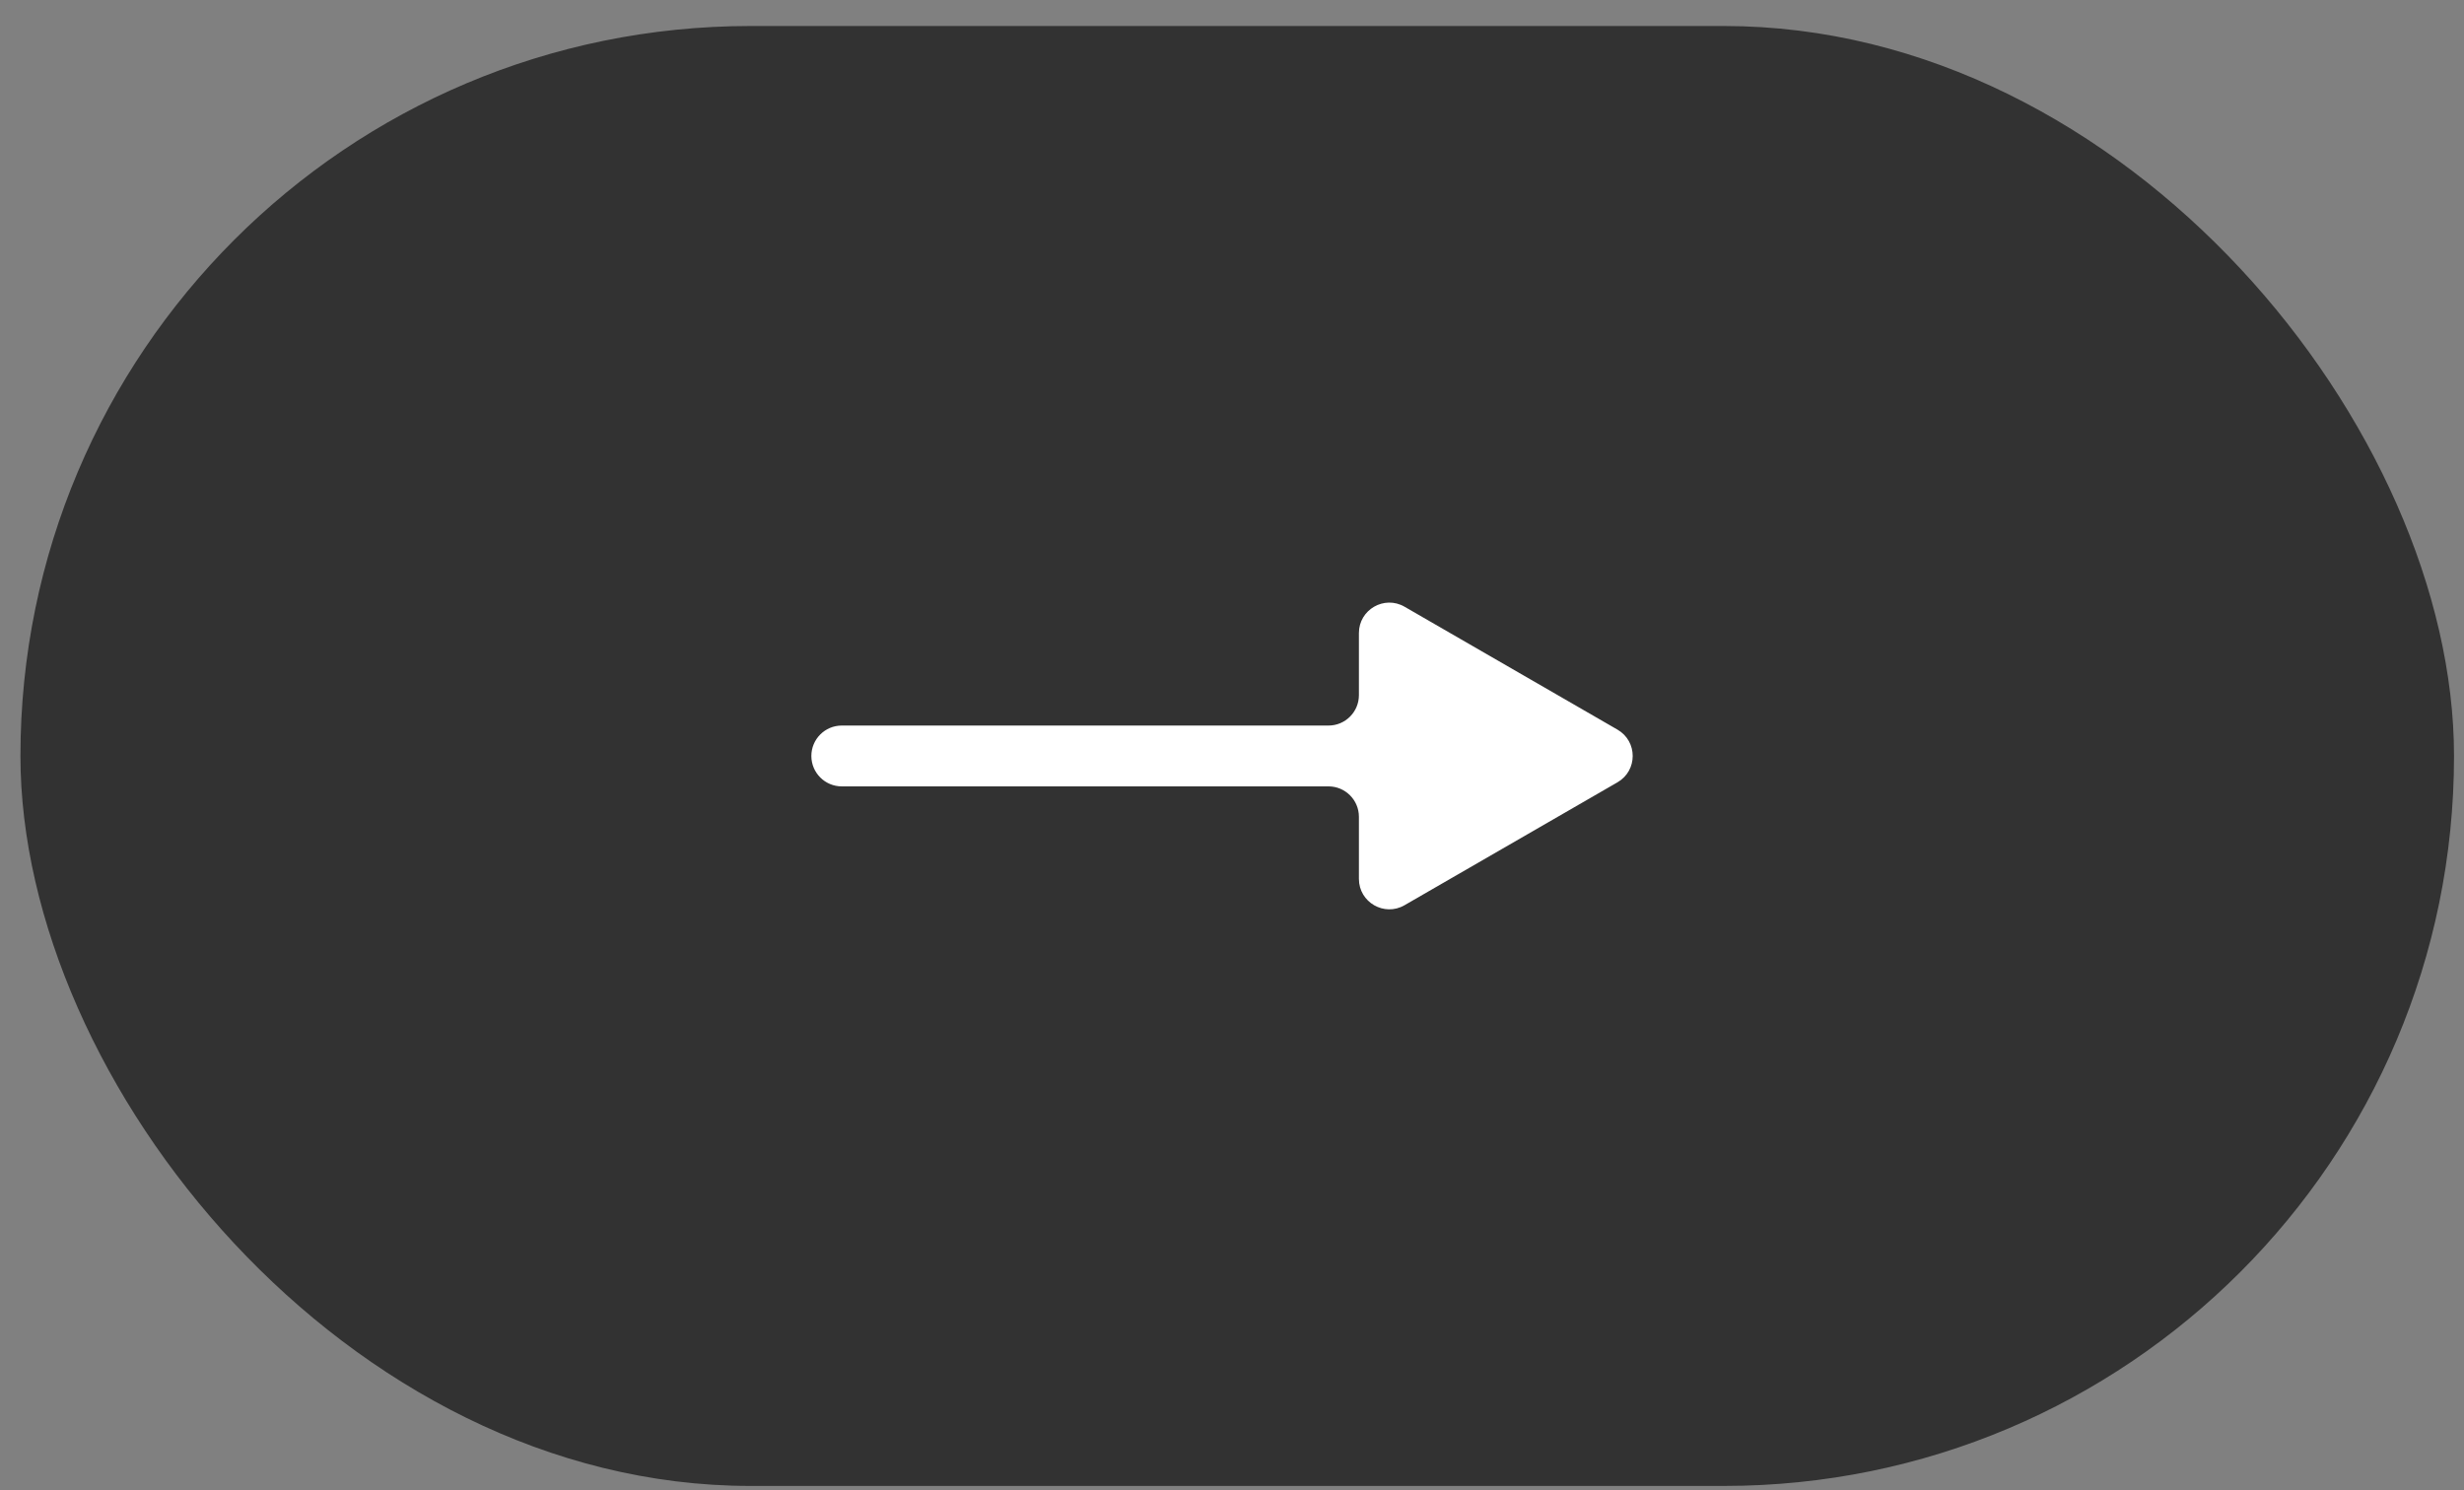 <?xml version="1.0" encoding="UTF-8"?> <svg xmlns="http://www.w3.org/2000/svg" width="81" height="49" viewBox="0 0 81 49" fill="none"><rect x="0" y="0" width="81" height="49" fill="#808080" stroke="none"/> <rect x="0.672" y="0.855" width="80" height="48" rx="24" fill="#323232"></rect> <path fill-rule="evenodd" clip-rule="evenodd" d="M44.672 20.814C44.672 20.044 45.505 19.563 46.172 19.948L53.172 23.989C53.839 24.374 53.839 25.336 53.172 25.721L46.172 29.762C45.505 30.147 44.672 29.666 44.672 28.896V26.855C44.672 26.303 44.224 25.855 43.672 25.855H27.672C27.12 25.855 26.672 25.407 26.672 24.855C26.672 24.303 27.12 23.855 27.672 23.855H43.672C44.224 23.855 44.672 23.407 44.672 22.855V20.814Z" fill="white"></path> </svg> 